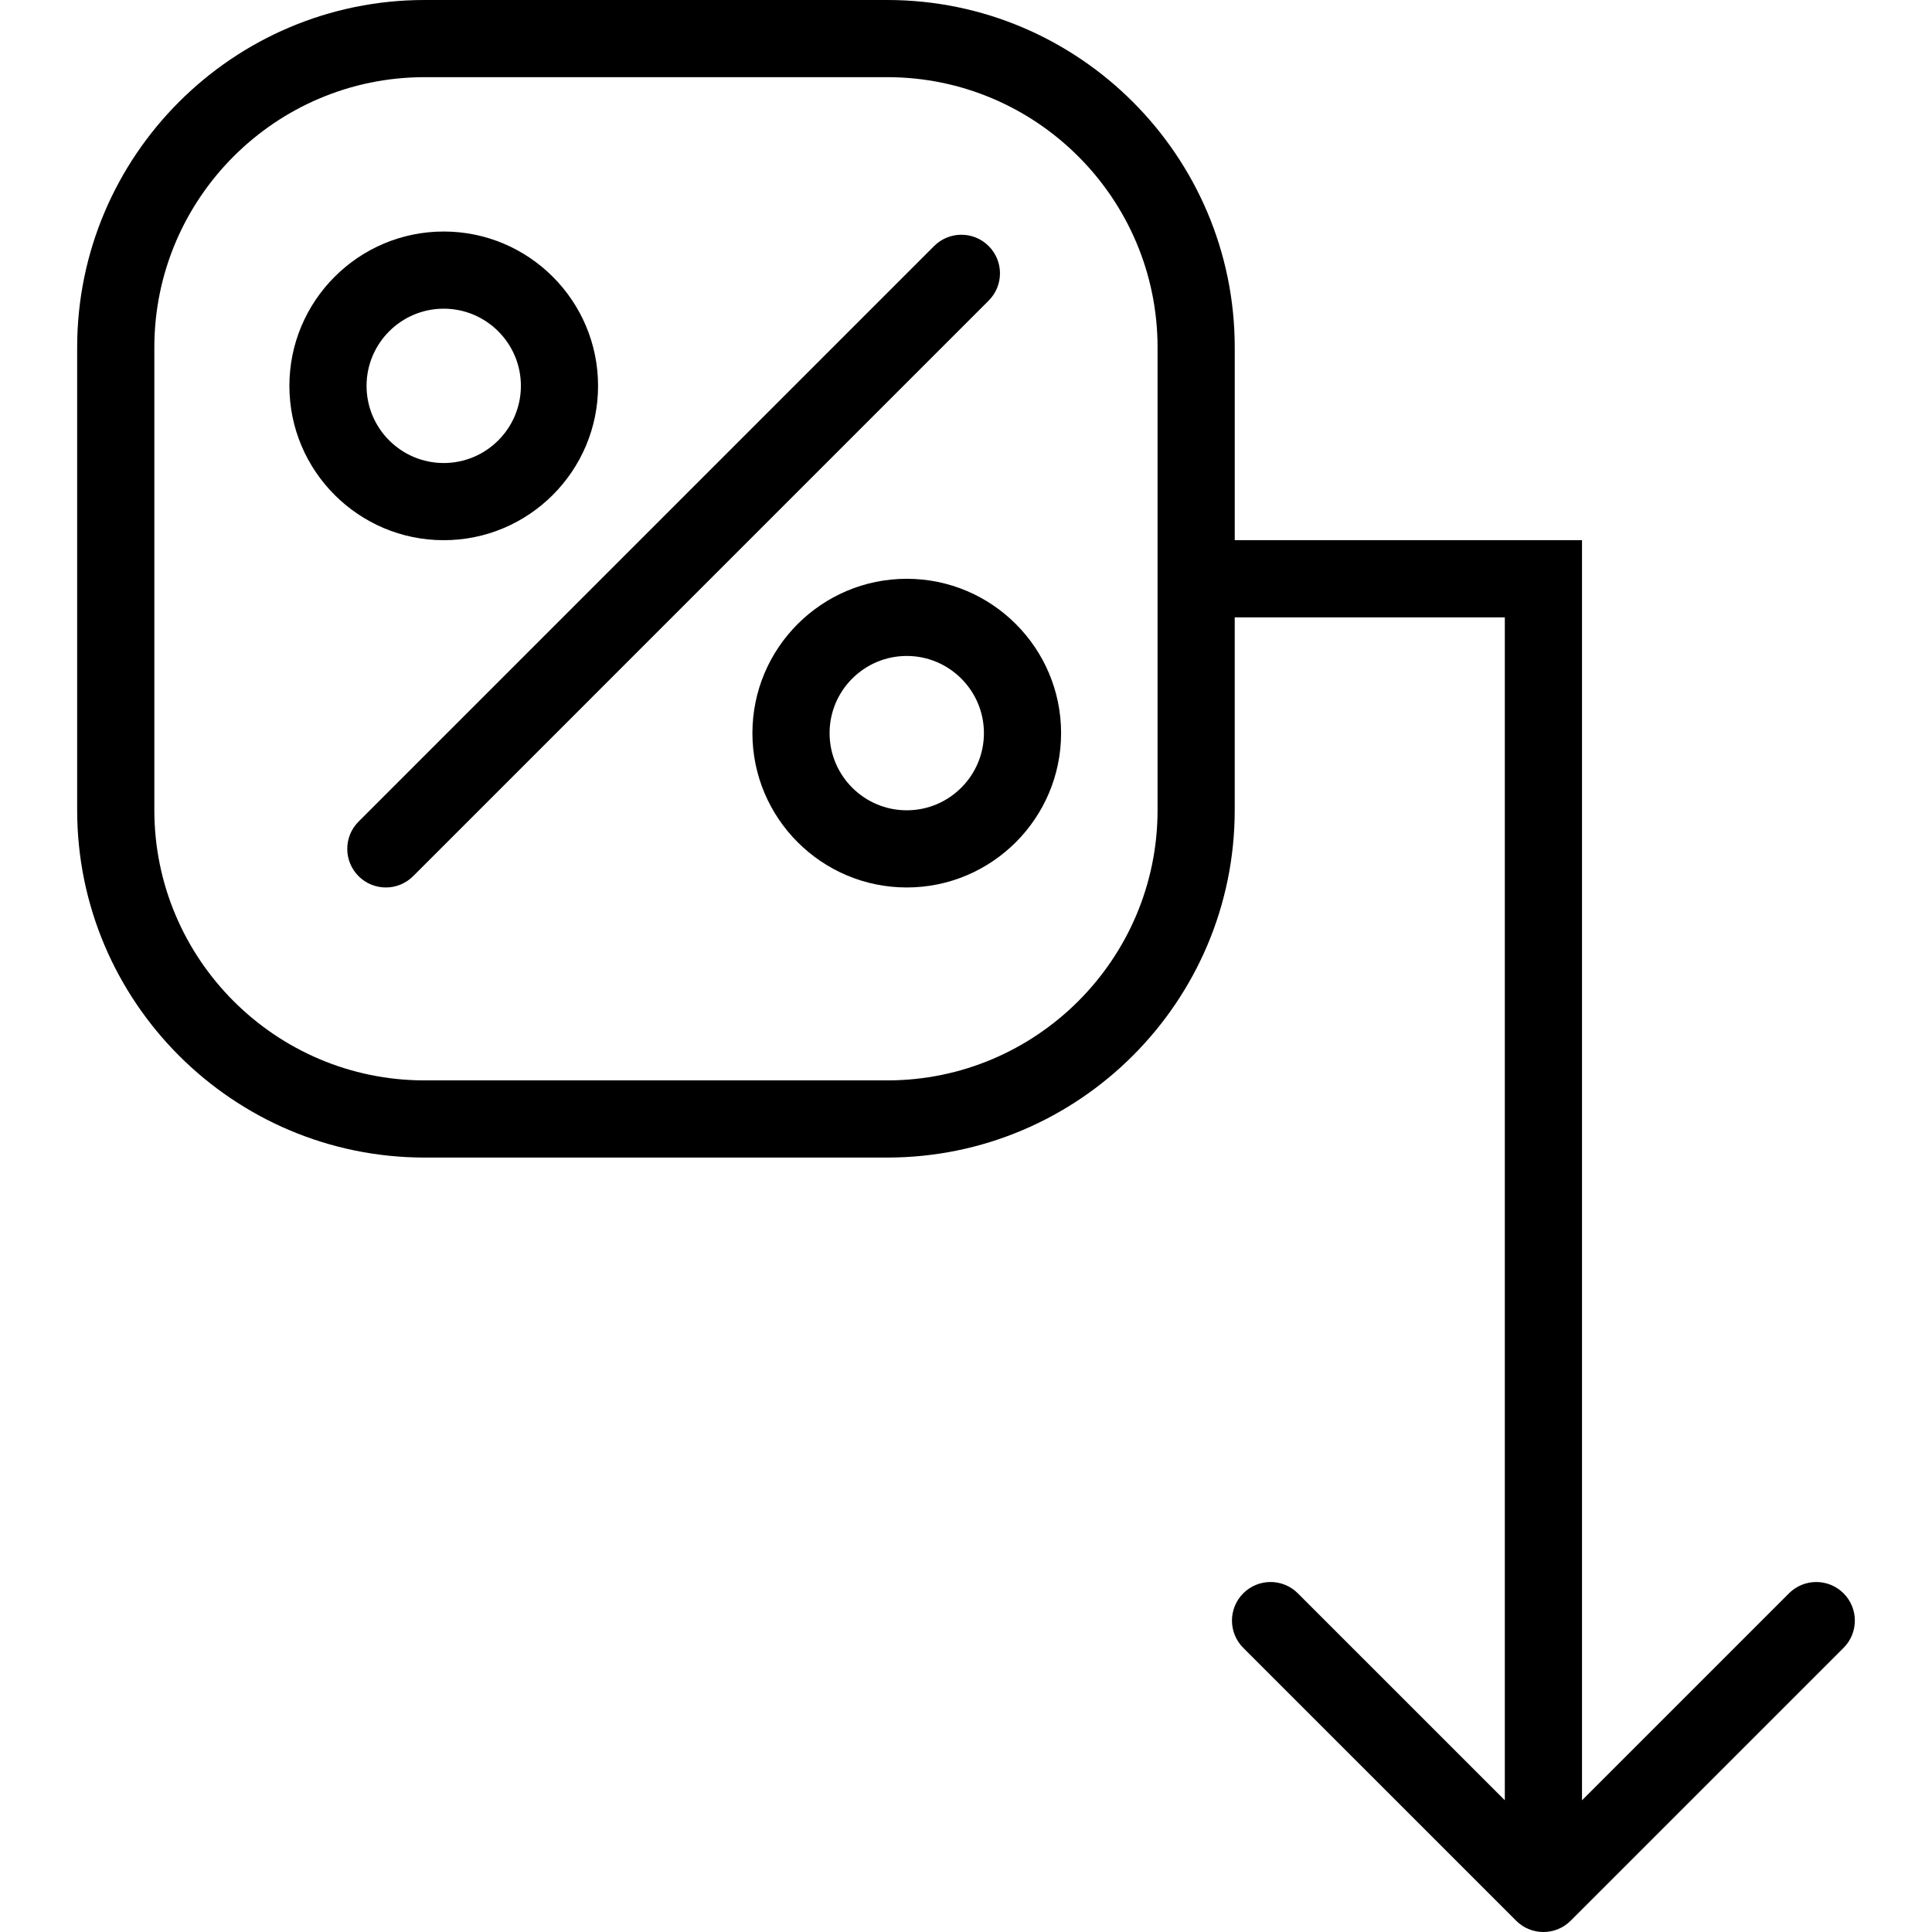 <?xml version="1.0"?>
<svg xmlns="http://www.w3.org/2000/svg" xmlns:xlink="http://www.w3.org/1999/xlink" xmlns:svgjs="http://svgjs.com/svgjs" version="1.1" width="25" height="25" x="0" y="0" viewBox="0 0 173.974 173.974" style="enable-background:new 0 0 512 512" xml:space="preserve" class=""><g>
<g xmlns="http://www.w3.org/2000/svg">
	<g>
		<g>
			<path d="M89.028,22.156c-1.357-1.357-3.556-1.357-4.913,0L32.288,73.984c-1.357,1.357-1.357,3.556,0,4.913     c0.679,0.678,1.567,1.018,2.457,1.018c0.889,0,1.778-0.339,2.457-1.018l51.827-51.829C90.386,25.712,90.386,23.513,89.028,22.156     z"  data-original="#000000" style="" class=""/>
			<path d="M81.652,52.119c-7.665,0-13.898,6.235-13.898,13.898c0,7.663,6.233,13.898,13.898,13.898     c7.665,0,13.898-6.235,13.898-13.898C95.55,58.354,89.317,52.119,81.652,52.119z M81.652,72.966     c-3.831,0-6.949-3.117-6.949-6.949c0-3.832,3.118-6.949,6.949-6.949c3.831,0,6.949,3.117,6.949,6.949     C88.601,69.849,85.483,72.966,81.652,72.966z"  data-original="#000000" style="" class=""/>
			<path d="M53.855,34.746c0-7.664-6.233-13.898-13.898-13.898c-7.665,0-13.898,6.235-13.898,13.898     c0,7.663,6.233,13.898,13.898,13.898C47.622,48.644,53.855,42.409,53.855,34.746z M33.008,34.746     c0-3.832,3.118-6.949,6.949-6.949c3.831,0,6.949,3.117,6.949,6.949c0,3.832-3.118,6.949-6.949,6.949     C36.126,41.695,33.008,38.578,33.008,34.746z"  data-original="#000000" style="" class=""/>
			<path d="M166.009,143.476c-1.357-1.357-3.556-1.357-4.913,0l-18.638,18.637V55.593v-3.475v-3.475h-31.271V31.288     C111.186,14.036,97.148,0,79.897,0h-41.66C20.986,0,6.948,14.036,6.948,31.288v41.661c0,17.252,14.037,31.288,31.288,31.288     h41.661c17.251,0,31.288-14.036,31.288-31.288V55.593h24.322v106.519l-18.639-18.637c-1.357-1.357-3.556-1.357-4.913,0     c-1.358,1.357-1.357,3.556,0,4.913l24.57,24.568c0.679,0.679,1.568,1.018,2.457,1.018c0.889,0,1.778-0.339,2.457-1.018     l24.57-24.568C167.366,147.032,167.366,144.833,166.009,143.476z M104.237,48.644v6.949v17.356     c0,13.42-10.919,24.339-24.339,24.339H38.237c-13.42,0-24.339-10.919-24.339-24.339V31.288c0-13.42,10.919-24.339,24.339-24.339     h41.661c13.42,0,24.339,10.919,24.339,24.339V48.644z"  data-original="#000000" style="" class=""/>
		</g>
	</g>
</g>
<g xmlns="http://www.w3.org/2000/svg">
</g>
<g xmlns="http://www.w3.org/2000/svg">
</g>
<g xmlns="http://www.w3.org/2000/svg">
</g>
<g xmlns="http://www.w3.org/2000/svg">
</g>
<g xmlns="http://www.w3.org/2000/svg">
</g>
<g xmlns="http://www.w3.org/2000/svg">
</g>
<g xmlns="http://www.w3.org/2000/svg">
</g>
<g xmlns="http://www.w3.org/2000/svg">
</g>
<g xmlns="http://www.w3.org/2000/svg">
</g>
<g xmlns="http://www.w3.org/2000/svg">
</g>
<g xmlns="http://www.w3.org/2000/svg">
</g>
<g xmlns="http://www.w3.org/2000/svg">
</g>
<g xmlns="http://www.w3.org/2000/svg">
</g>
<g xmlns="http://www.w3.org/2000/svg">
</g>
<g xmlns="http://www.w3.org/2000/svg">
</g>
</g></svg>
